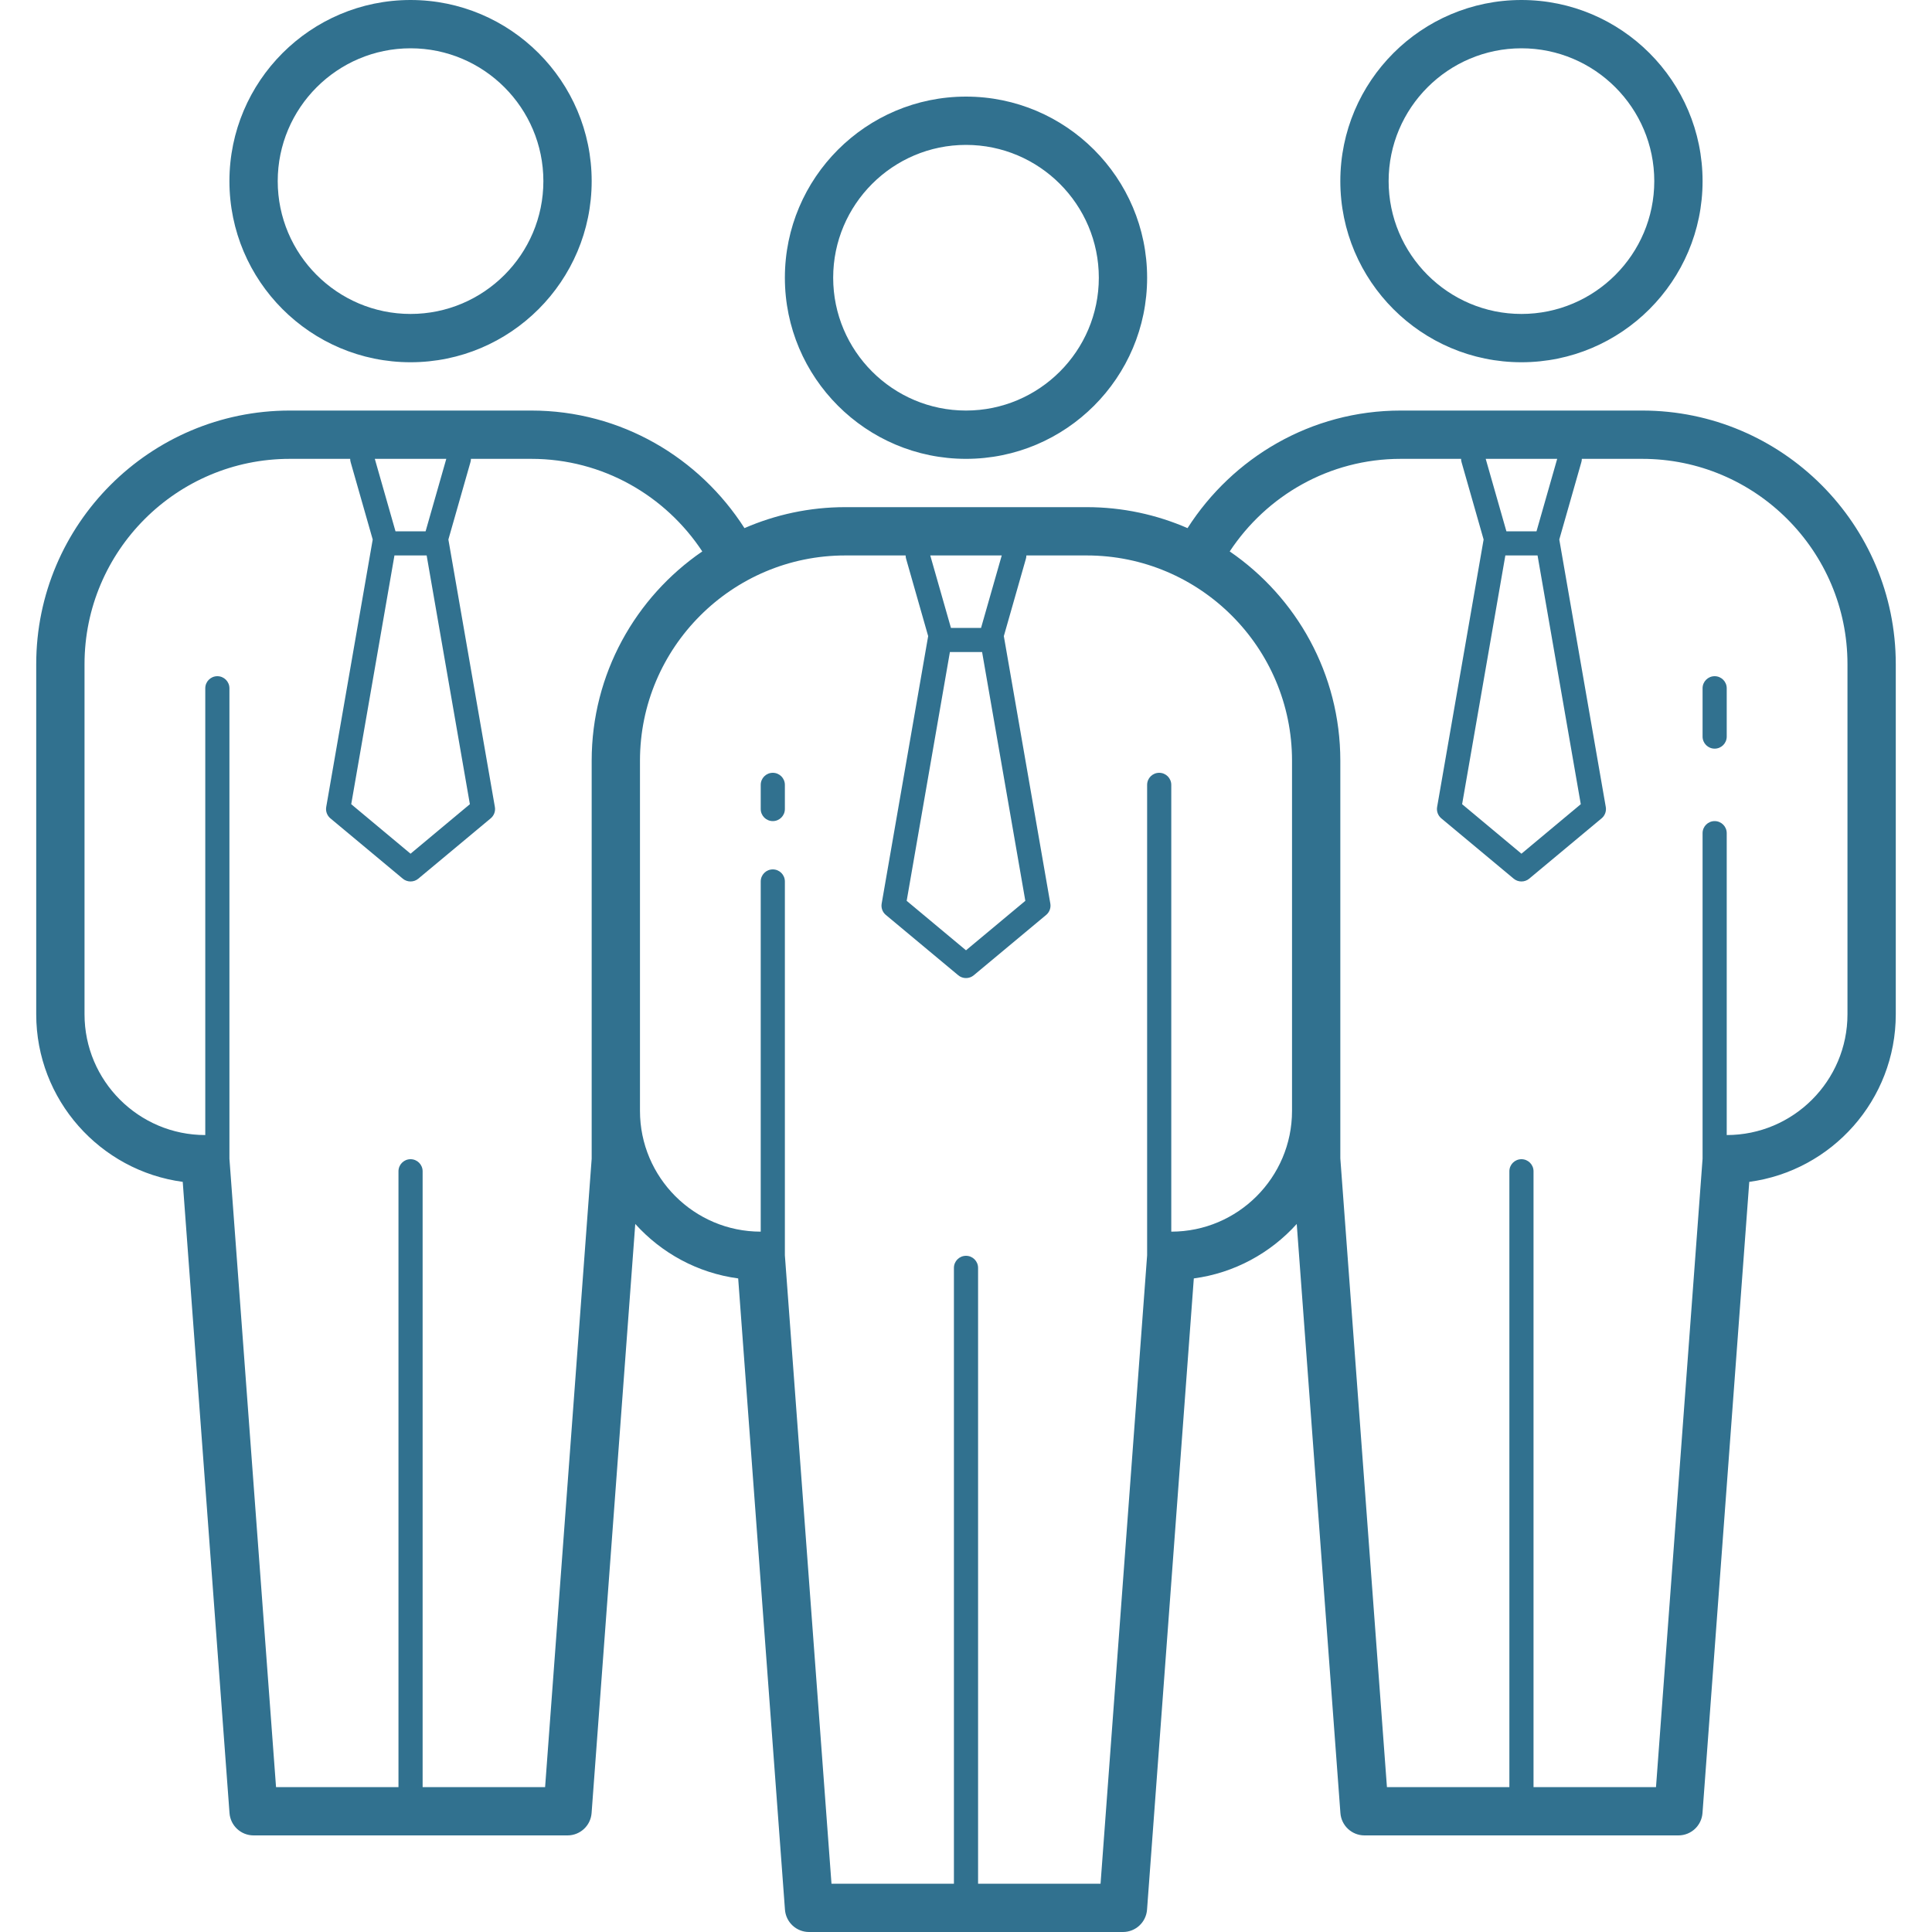 <svg width="48" height="48" viewBox="0 0 48 48" fill="none" xmlns="http://www.w3.org/2000/svg">
<path id="Vector" d="M10.2 0C7.718 0 5.7 2.018 5.7 4.5C5.7 6.982 7.718 9 10.2 9C12.682 9 14.7 6.982 14.7 4.5C14.7 2.018 12.682 0 10.2 0ZM37.8 0C35.318 0 33.3 2.018 33.3 4.5C33.3 6.982 35.318 9 37.8 9C40.282 9 42.3 6.982 42.3 4.5C42.3 2.018 40.282 0 37.8 0ZM10.2 1.2C12.019 1.2 13.5 2.681 13.5 4.5C13.5 6.319 12.019 7.8 10.2 7.8C8.381 7.8 6.9 6.319 6.9 4.5C6.9 2.681 8.381 1.2 10.2 1.2ZM37.8 1.2C39.619 1.2 41.1 2.681 41.1 4.5C41.1 6.319 39.619 7.8 37.8 7.8C35.981 7.8 34.5 6.319 34.5 4.5C34.5 2.681 35.981 1.2 37.8 1.2ZM24 2.4C21.518 2.4 19.5 4.418 19.5 6.9C19.5 9.382 21.518 11.4 24 11.4C26.482 11.4 28.5 9.382 28.5 6.9C28.5 4.418 26.482 2.4 24 2.4ZM24 3.6C25.819 3.6 27.3 5.081 27.3 6.9C27.3 8.719 25.819 10.2 24 10.2C22.181 10.2 20.7 8.719 20.7 6.9C20.7 5.081 22.181 3.6 24 3.6ZM7.2 10.2C3.726 10.2 0.9 13.026 0.9 16.5V25.2C0.9 27.326 2.488 29.088 4.54 29.363L5.702 45.044C5.725 45.358 5.986 45.6 6.3 45.6H14.1C14.414 45.6 14.675 45.358 14.698 45.044L15.783 30.409C16.434 31.131 17.33 31.627 18.34 31.762L19.502 47.444C19.525 47.758 19.786 48 20.1 48H27.9C28.214 48 28.475 47.758 28.498 47.444L29.66 31.762C30.67 31.627 31.566 31.131 32.217 30.409L33.302 45.044C33.325 45.358 33.586 45.6 33.9 45.6H41.7C42.014 45.6 42.275 45.358 42.298 45.044L43.46 29.363C45.512 29.088 47.1 27.326 47.1 25.2V16.5C47.1 13.026 44.274 10.2 40.8 10.2H34.8C32.572 10.2 30.624 11.371 29.504 13.121C28.736 12.787 27.89 12.6 27 12.6H21C20.11 12.6 19.264 12.787 18.496 13.121C17.376 11.371 15.428 10.2 13.2 10.2H7.2ZM7.2 11.4H8.7C8.7 11.428 8.704 11.456 8.712 11.483L9.26 13.404L8.105 20.048C8.086 20.155 8.126 20.262 8.208 20.331L10.008 21.831C10.063 21.877 10.132 21.9 10.2 21.9C10.268 21.9 10.337 21.877 10.392 21.831L12.192 20.331C12.274 20.262 12.314 20.155 12.295 20.048L11.14 13.404L11.688 11.483C11.696 11.456 11.7 11.428 11.7 11.4H13.2C14.977 11.4 16.536 12.318 17.448 13.7C15.79 14.836 14.7 16.743 14.7 18.9V27V27.6V28.788L13.543 44.4H10.5V29.1C10.5 28.934 10.366 28.8 10.2 28.8C10.034 28.8 9.9 28.934 9.9 29.1V44.4H6.858L5.7 28.787V17.1C5.7 16.934 5.566 16.8 5.4 16.8C5.234 16.8 5.1 16.934 5.1 17.1V28.2C3.446 28.2 2.1 26.854 2.1 25.2V16.5C2.1 13.688 4.388 11.4 7.2 11.4ZM9.312 11.4H11.088L10.574 13.2H9.826L9.312 11.4ZM34.8 11.4H36.3C36.3 11.428 36.304 11.456 36.312 11.483L36.86 13.404L35.705 20.048C35.686 20.155 35.726 20.262 35.808 20.331L37.608 21.831C37.663 21.877 37.732 21.9 37.8 21.9C37.868 21.9 37.937 21.877 37.992 21.831L39.792 20.331C39.874 20.262 39.914 20.155 39.895 20.048L38.74 13.404L39.288 11.483C39.296 11.456 39.3 11.428 39.3 11.4H40.8C43.612 11.4 45.9 13.688 45.9 16.5V25.2C45.9 26.854 44.554 28.2 42.9 28.2V20.7C42.9 20.534 42.766 20.4 42.6 20.4C42.434 20.4 42.3 20.534 42.3 20.7V28.787L41.143 44.4H38.1V29.1C38.1 28.934 37.966 28.8 37.8 28.8C37.634 28.8 37.5 28.934 37.5 29.1V44.4H34.458L33.3 28.78V27.6V27V18.9C33.3 16.743 32.21 14.836 30.552 13.7C31.464 12.318 33.023 11.4 34.8 11.4ZM36.912 11.4H38.688L38.174 13.2H37.426L36.912 11.4ZM9.8 13.8H10.6L11.674 19.98L10.2 21.21L8.726 19.98L9.8 13.8ZM21 13.8H22.5C22.5 13.828 22.504 13.856 22.512 13.883L23.06 15.804L21.905 22.448C21.886 22.555 21.926 22.663 22.008 22.731L23.808 24.231C23.863 24.277 23.932 24.3 24 24.3C24.068 24.3 24.137 24.277 24.192 24.231L25.992 22.731C26.074 22.662 26.114 22.555 26.095 22.448L24.94 15.804L25.488 13.883C25.496 13.856 25.5 13.828 25.5 13.8H27C29.812 13.8 32.1 16.088 32.1 18.9V27V27.6C32.1 29.254 30.754 30.6 29.1 30.6V19.5C29.1 19.334 28.966 19.2 28.8 19.2C28.634 19.2 28.5 19.334 28.5 19.5V31.187L27.343 46.8H24.3V31.5C24.3 31.334 24.166 31.2 24 31.2C23.834 31.2 23.7 31.334 23.7 31.5V46.8H20.658L19.5 31.187V21.9C19.5 21.734 19.366 21.6 19.2 21.6C19.034 21.6 18.9 21.734 18.9 21.9V30.6C17.246 30.6 15.9 29.254 15.9 27.6V27V18.9C15.9 16.088 18.188 13.8 21 13.8ZM23.112 13.8H24.888L24.374 15.6H23.626L23.112 13.8ZM37.4 13.8H38.2L39.274 19.98L37.8 21.21L36.326 19.98L37.4 13.8ZM23.6 16.2H24.4L25.474 22.381L24 23.61L22.526 22.381L23.6 16.2ZM42.6 16.8C42.434 16.8 42.3 16.934 42.3 17.1V18.3C42.3 18.466 42.434 18.6 42.6 18.6C42.766 18.6 42.9 18.466 42.9 18.3V17.1C42.9 16.934 42.766 16.8 42.6 16.8ZM19.2 19.2C19.034 19.2 18.9 19.334 18.9 19.5V20.1C18.9 20.266 19.034 20.4 19.2 20.4C19.366 20.4 19.5 20.266 19.5 20.1V19.5C19.5 19.334 19.366 19.2 19.2 19.2Z" fill="#31718F"/>
</svg>
